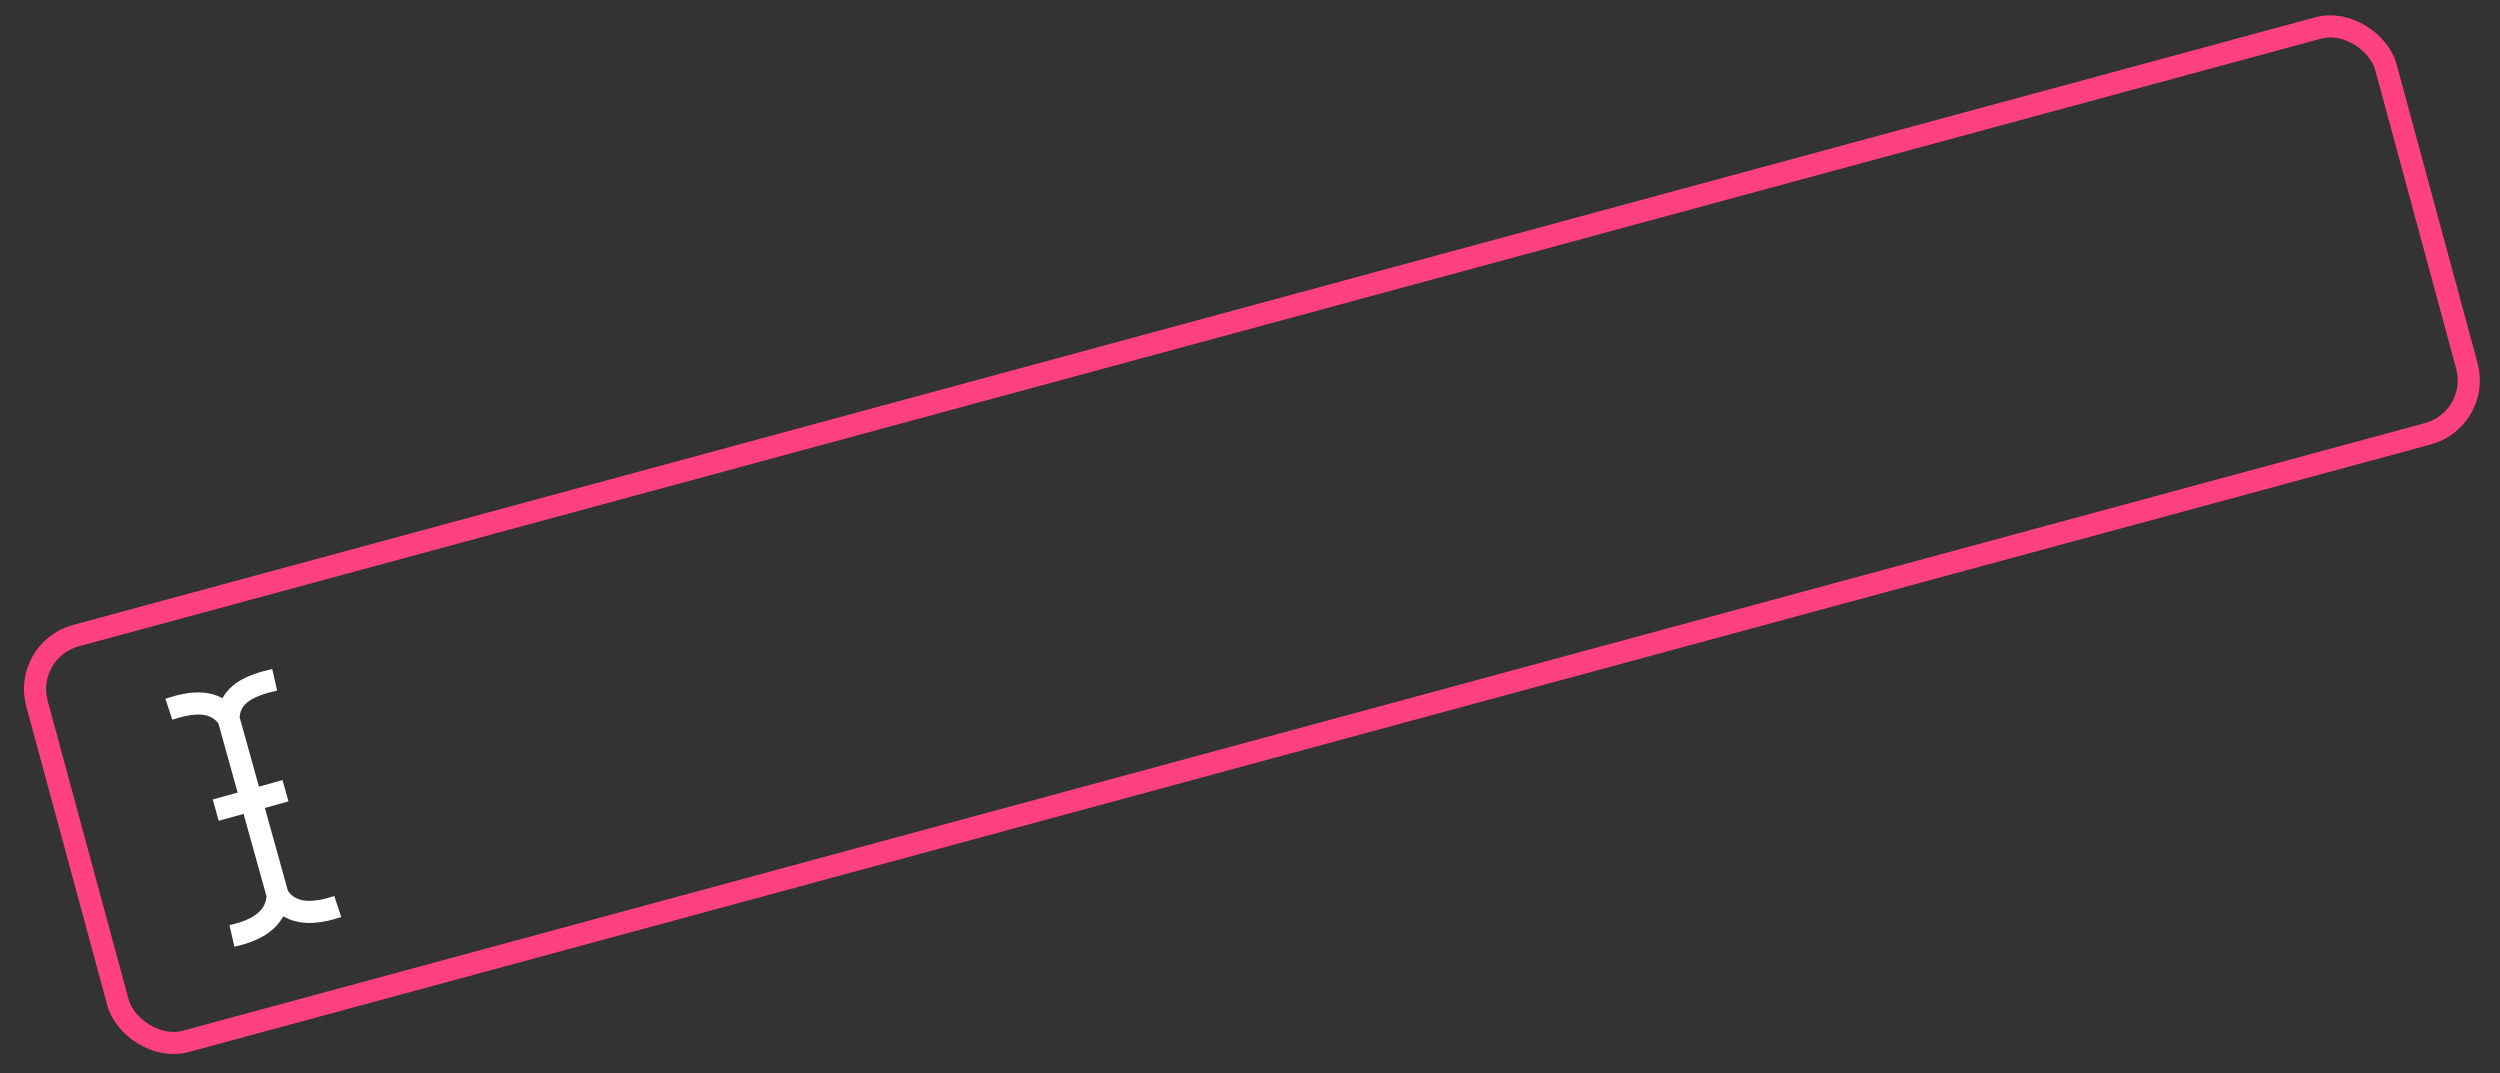 <svg width="226" height="97" viewBox="0 0 226 97" fill="none" xmlns="http://www.w3.org/2000/svg">
<rect x="0" y="0" width="226" height="97" fill="#333333" stroke="none"/>
<path d="M19.502 73.234L22.714 72.347M22.714 72.347L25.81 71.48M22.714 72.347L20.66 64.962M22.714 72.347L25.106 80.945M20.66 64.962C19.427 63.135 17.254 63.458 15.265 64.112M20.66 64.962C20.688 62.682 22.764 61.924 24.832 61.451M25.106 80.945C26.295 82.862 28.527 82.611 30.535 81.951M25.106 80.945C24.99 83.213 23.048 84.136 20.968 84.612" stroke="white" stroke-width="2"/>
<rect x="2.032" y="58.77" width="220" height="38" rx="5" transform="rotate(-15.163 2.032 58.77)" stroke="#FF4081" stroke-width="2"/>
</svg>
